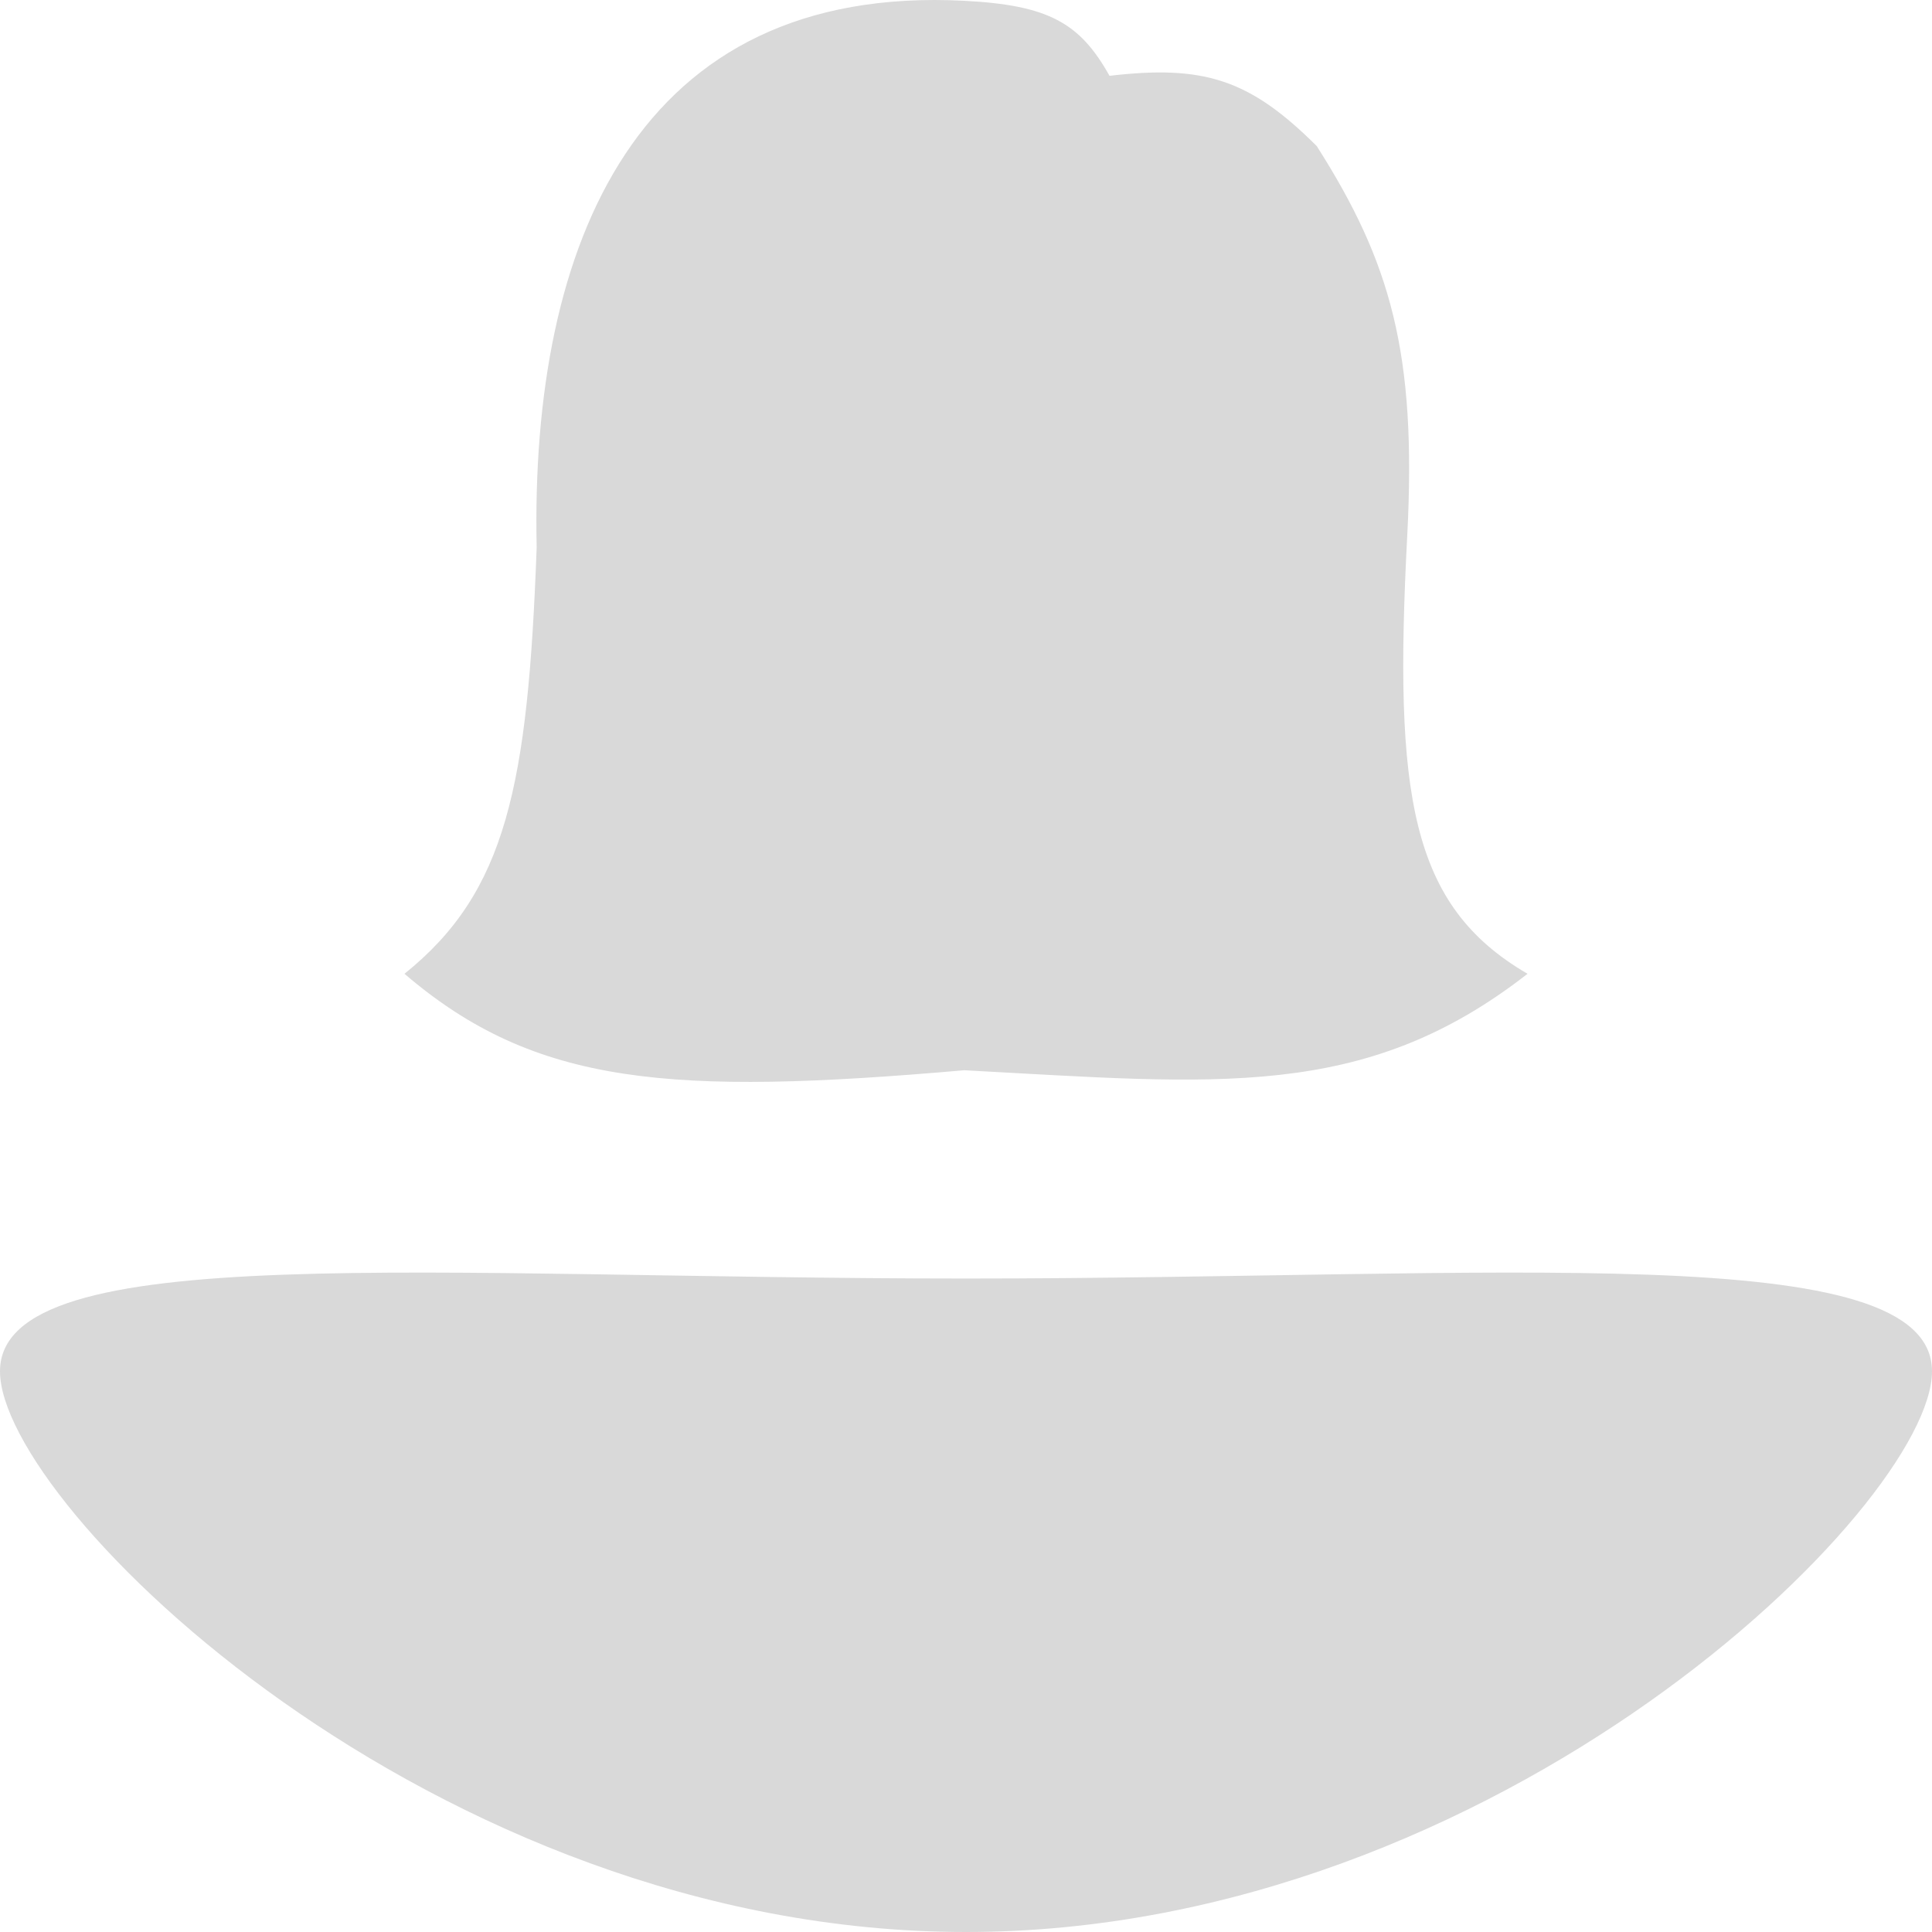 <svg width="500" height="500" viewBox="0 0 500 500" fill="none" xmlns="http://www.w3.org/2000/svg">
<path d="M249.538 0.202C164.889 -4.169 137.192 63.153 138.888 141.673C136.63 203.464 131.049 230.839 104.676 252.015C138.582 281.074 173.775 283.579 249.538 276.98C314.759 280.457 352.992 285.062 395.324 252.015C364.96 234.363 360.674 205.822 364.194 138.591C366.661 91.498 359.937 67.879 340.77 37.804C323.403 20.492 311.597 16.766 287.14 19.619C279.481 5.911 271.345 1.328 249.538 0.202Z" fill="#D9D9D9"/>
<path d="M500 354.902C500 389.555 388.071 500 250 500C111.929 500 0 389.555 0 354.902C0 320.249 111.929 330.882 250 330.882C388.071 330.882 500 320.249 500 354.902Z" fill="#D9D9D9"/>
</svg>